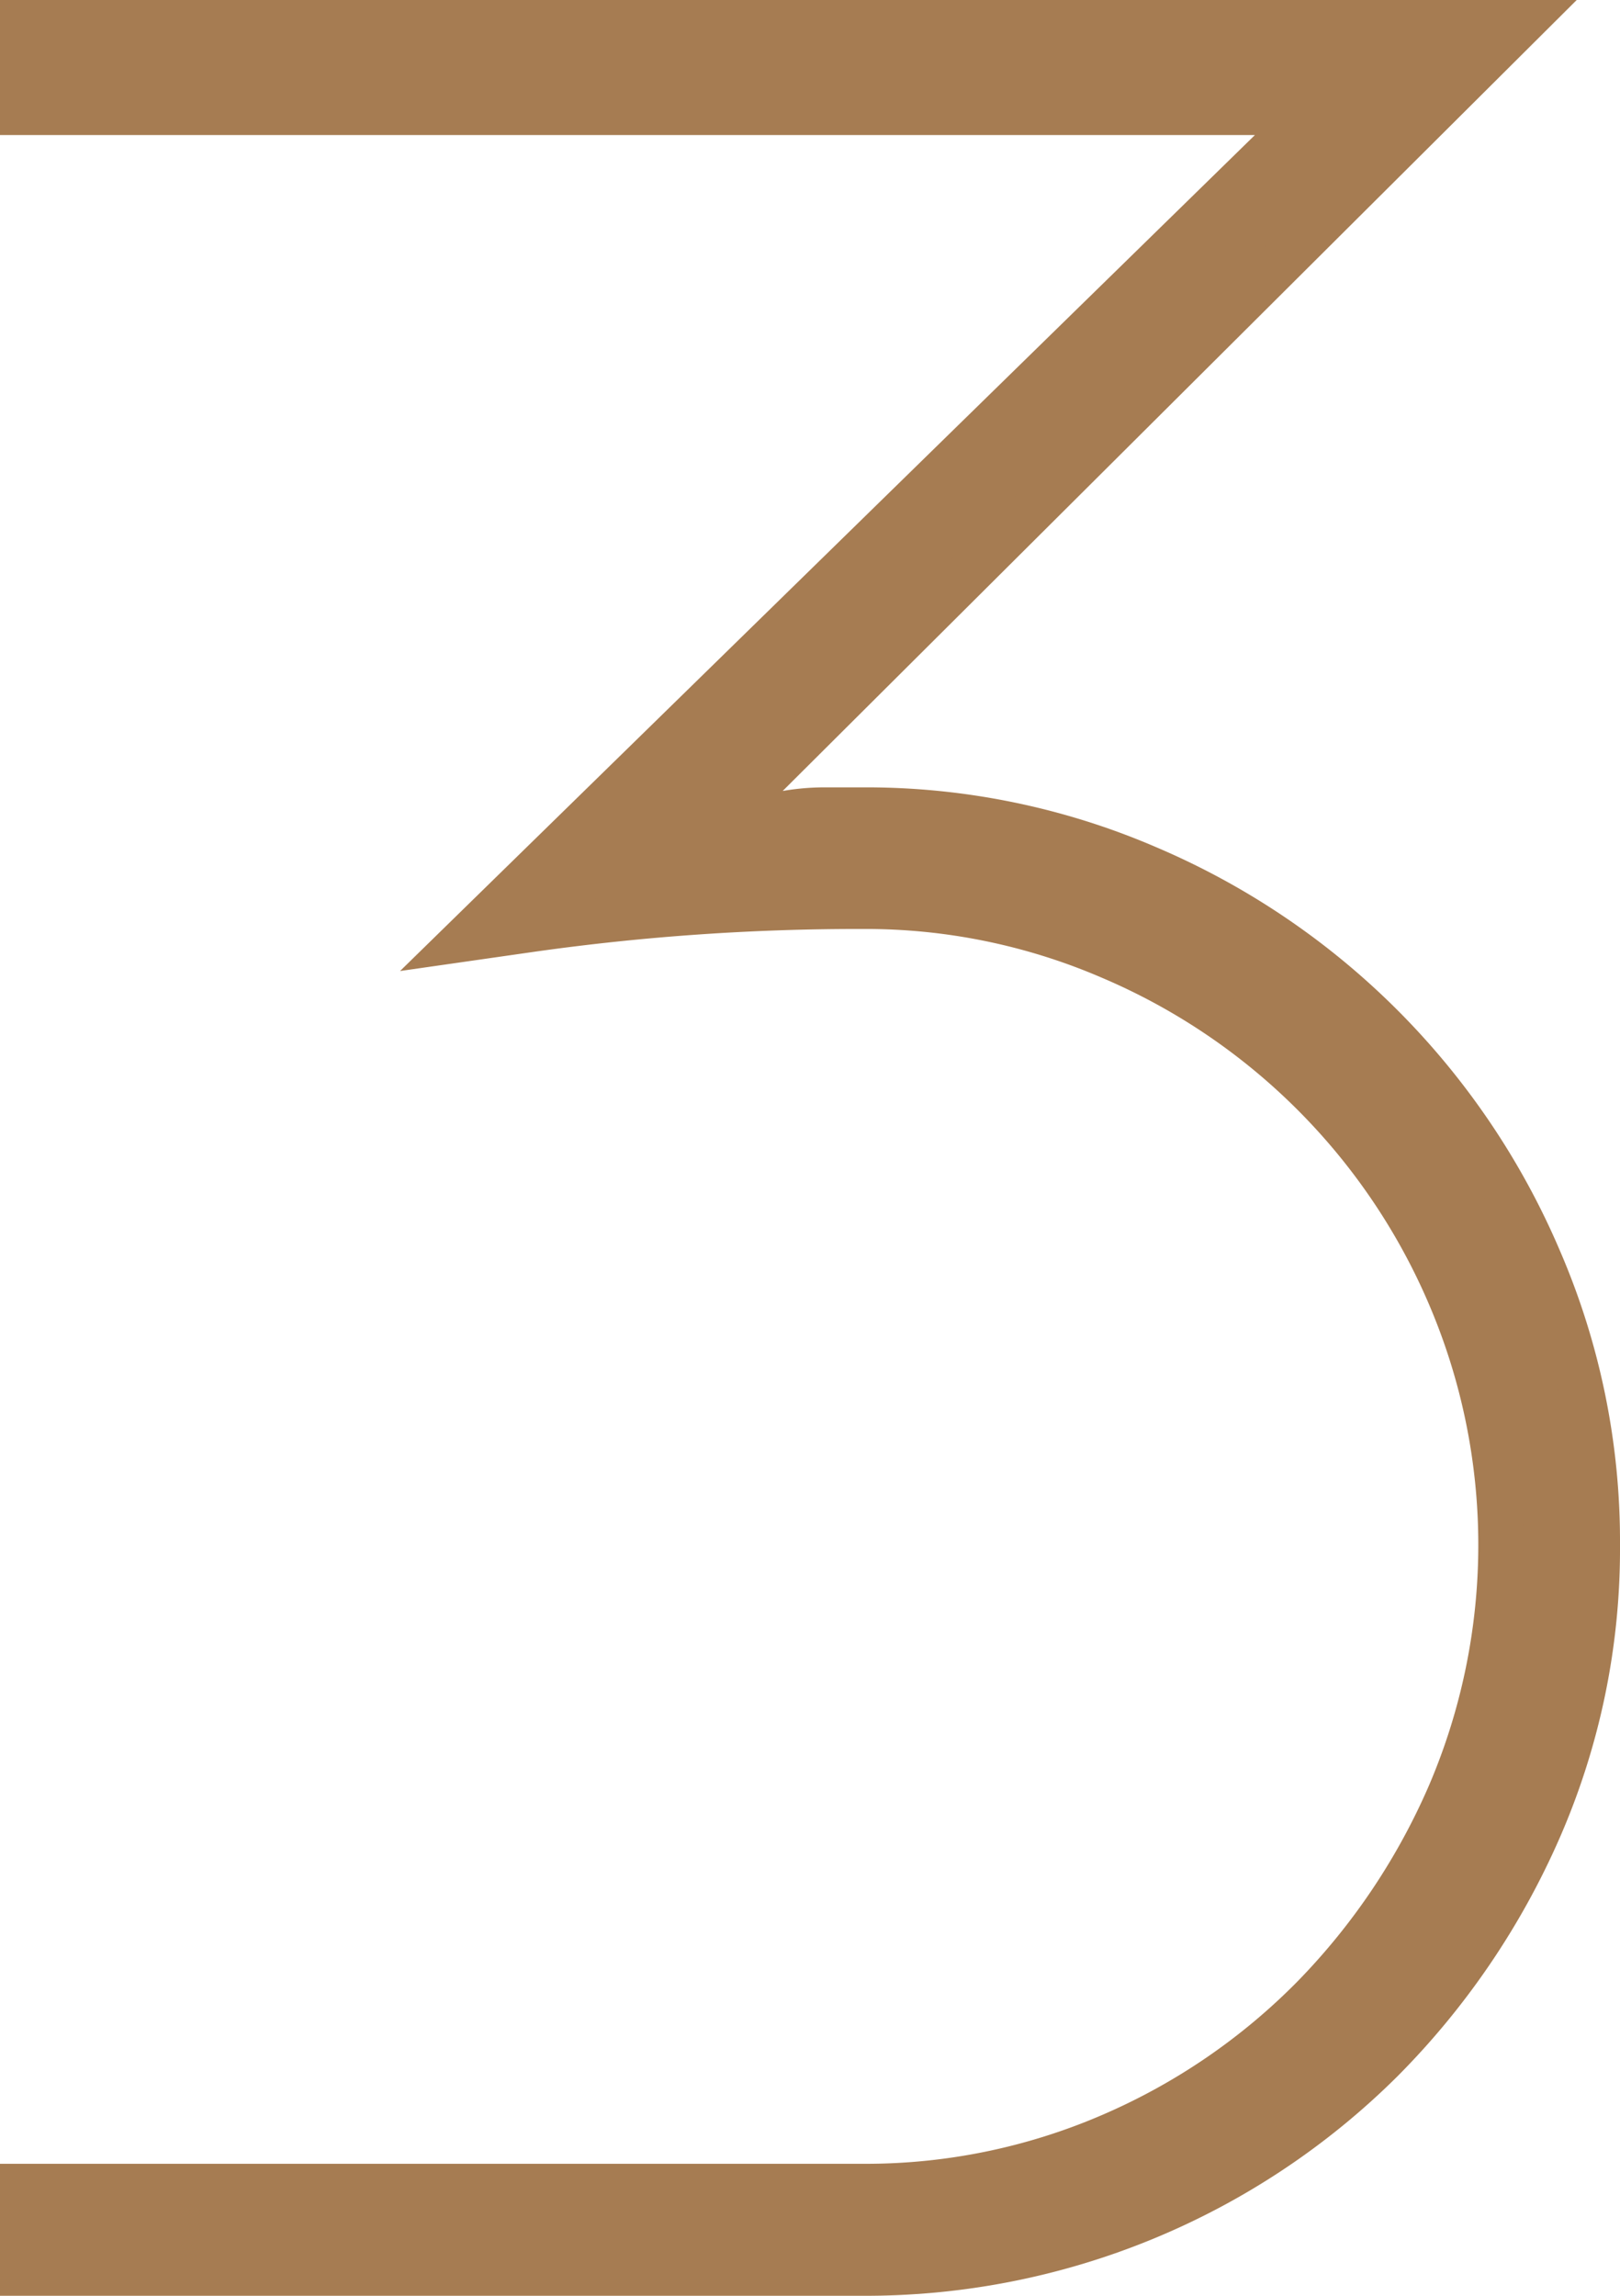 <svg xmlns="http://www.w3.org/2000/svg" width="360" height="510" viewBox="0 0 360 510">
  <title>top-3</title>
  <g id="ca172522-156f-4bf3-90a6-ff8eaa4b7853" data-name="圖層 2">
    <g id="8e89428a-1934-4c0f-9e18-ee122749d79e" data-name="圖層 1">
      <g>
        <path d="M5,505V485.68H191.74a137.58,137.58,0,0,0,55.19-11.27,141.89,141.89,0,0,0,45-30.75,149.35,149.35,0,0,0,30.32-45.29,140.75,140.75,0,0,0,0-110.37,142.45,142.45,0,0,0-75.32-75.32,137.5,137.5,0,0,0-55.18-11.27,519.66,519.66,0,0,0-73.26,5l-15.14,2.17L291.14,25H5V5H338.27L159.36,183.18l15.87-2.6a48.05,48.05,0,0,1,7.84-.66h8.67a157.78,157.78,0,0,1,63.35,13,164.72,164.72,0,0,1,87,86.95A157.87,157.87,0,0,1,355,343.19a155.26,155.26,0,0,1-12.93,63A168.85,168.85,0,0,1,307,457.72,162.51,162.51,0,0,1,191.74,505Z" fill="#a67c52"/>
        <path d="M326.17,10,144.79,190.63,176,185.51a43.69,43.69,0,0,1,7-.59h8.67a152.92,152.92,0,0,1,61.36,12.53,159.71,159.71,0,0,1,84.37,84.37A152.93,152.93,0,0,1,350,343.19a150.25,150.25,0,0,1-12.51,60.95,163.59,163.59,0,0,1-34,50.05A157.58,157.58,0,0,1,191.74,500H10v-9.32H191.74A142.58,142.58,0,0,0,248.92,479a146.69,146.69,0,0,0,46.57-31.84,154.2,154.2,0,0,0,31.34-46.8,145.78,145.78,0,0,0,0-114.35,147.55,147.55,0,0,0-77.91-77.91,142.45,142.45,0,0,0-57.18-11.69,523.64,523.64,0,0,0-74,5.06L303.41,20H10V10H326.17M350.38,0H0V30H278.87L110.78,194.32,88.9,215.71l30.29-4.34a514.19,514.19,0,0,1,72.55-5,132.48,132.48,0,0,1,53.19,10.86A137.53,137.53,0,0,1,317.66,290a135.8,135.8,0,0,1,0,106.38,144.37,144.37,0,0,1-29.31,43.77,136.81,136.81,0,0,1-43.42,29.68,132.6,132.6,0,0,1-53.19,10.85H0V510H191.74a167.6,167.6,0,0,0,118.79-48.74,173.8,173.8,0,0,0,36.11-53.08,160.15,160.15,0,0,0,13.36-65,162.73,162.73,0,0,0-13.36-65.36,169.73,169.73,0,0,0-89.55-89.55,162.89,162.89,0,0,0-65.35-13.36h-8.67a54.66,54.66,0,0,0-8.65.72l-.49.08L333.22,17.09,350.38,0Z" fill="#a67c52"/>
      </g>
    </g>
  </g>
</svg>
